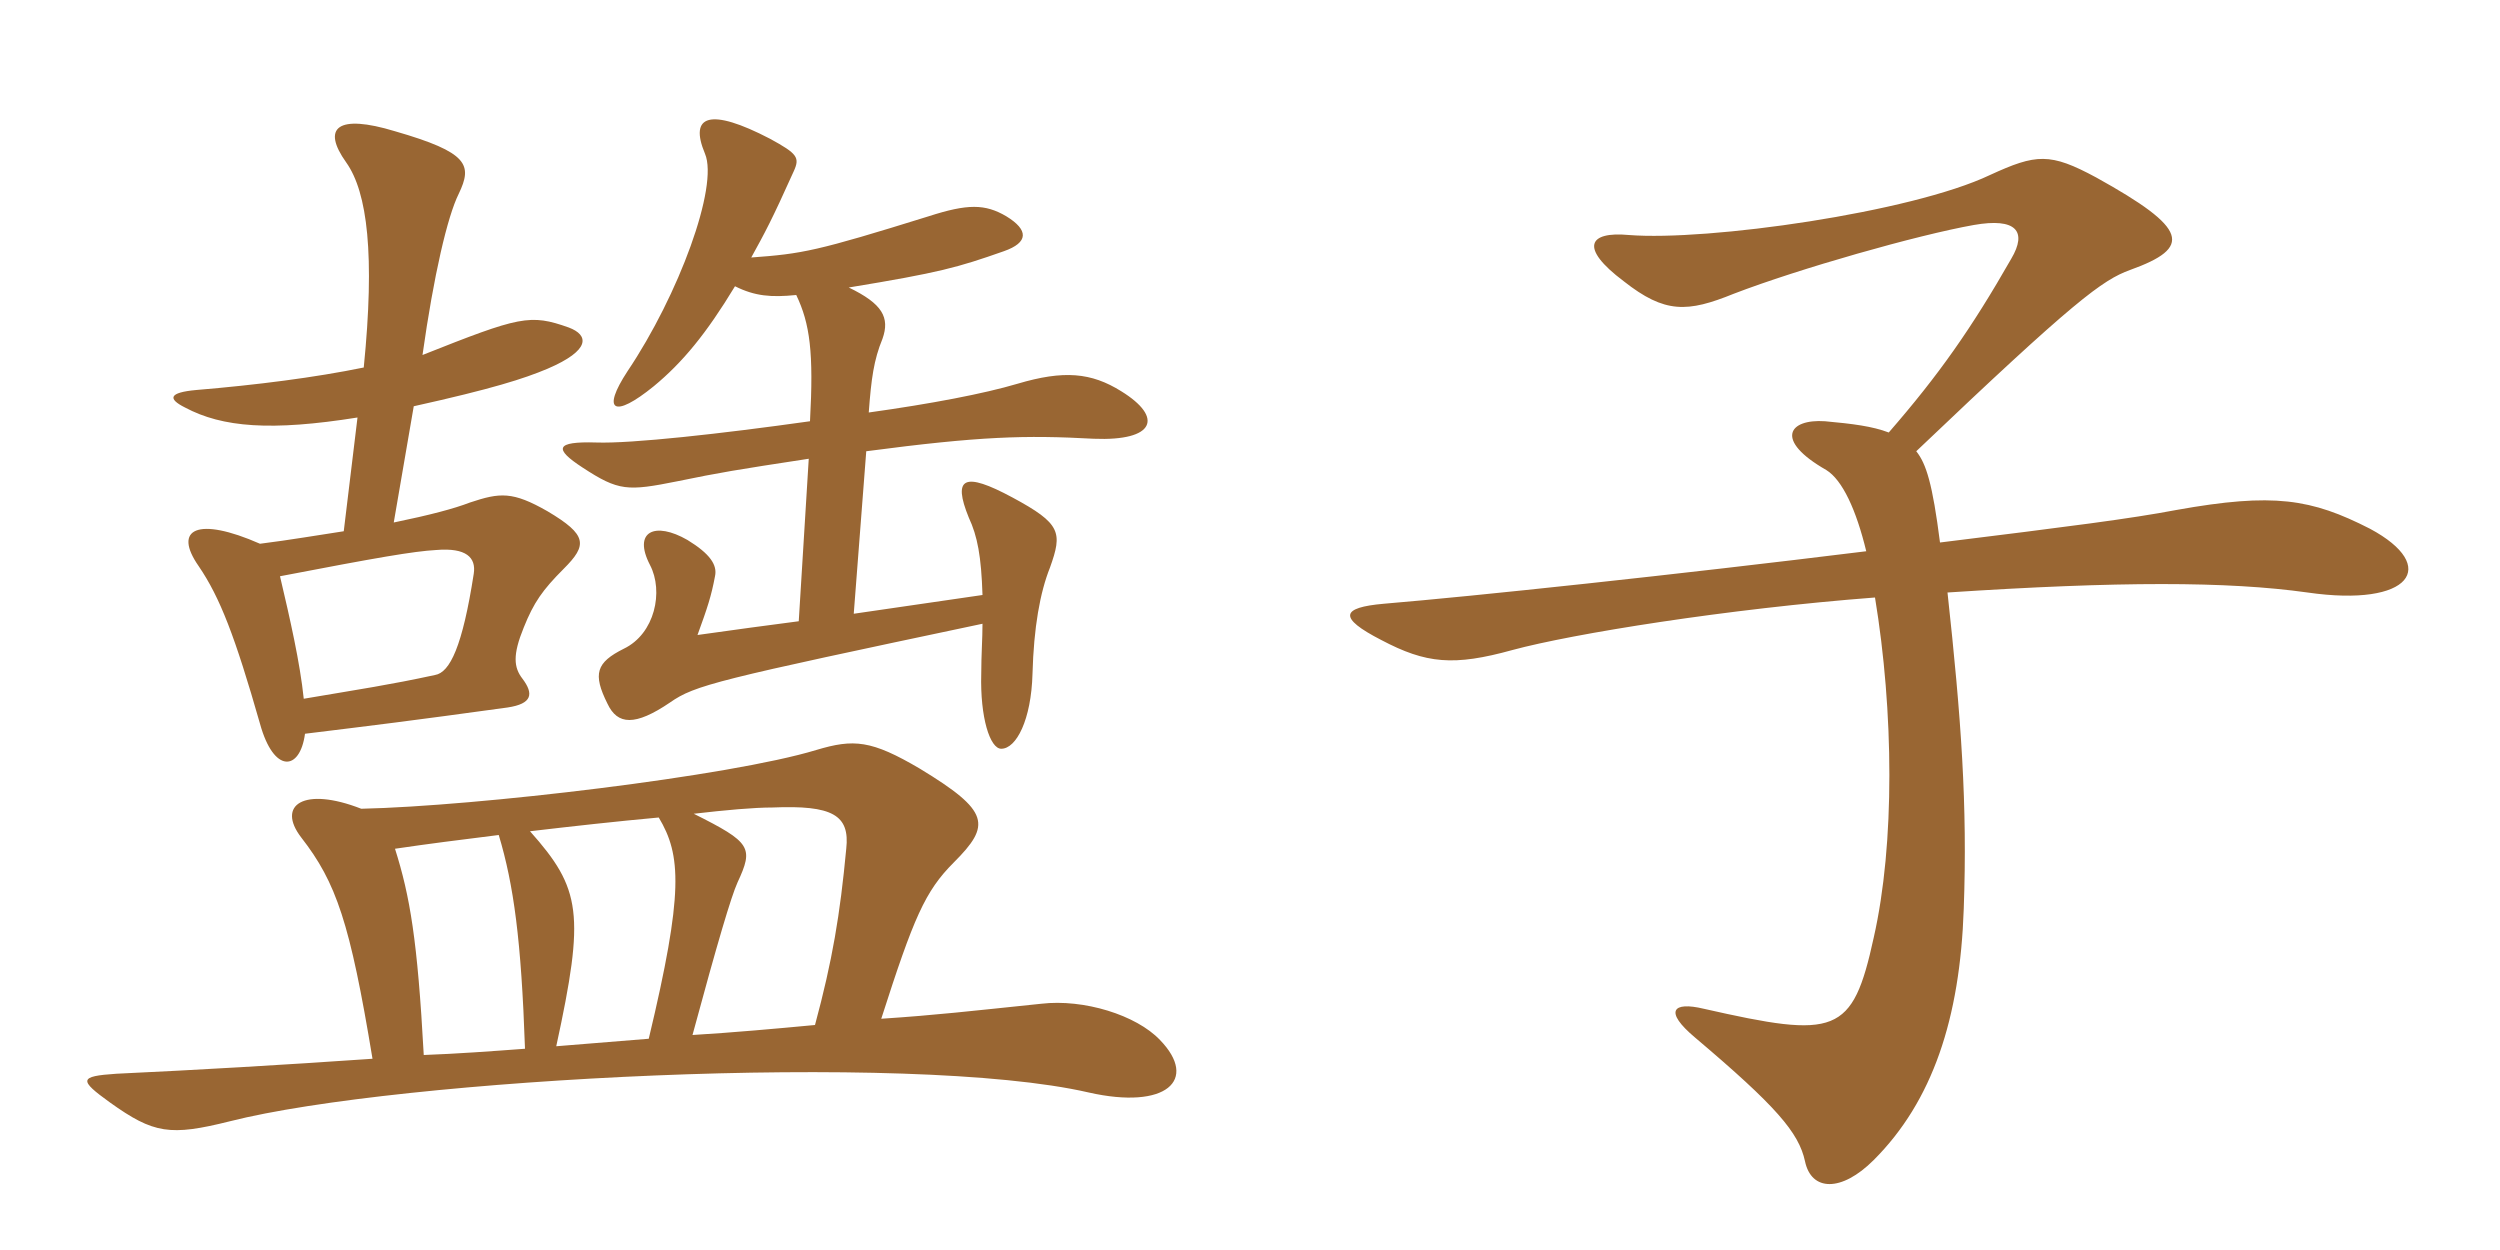<svg xmlns="http://www.w3.org/2000/svg" xmlns:xlink="http://www.w3.org/1999/xlink" width="300" height="150"><path fill="#996633" padding="10" d="M79.05 98.10C81.75 102.60 82.05 107.10 77.85 124.65C74.10 124.95 70.50 125.25 66.75 125.55C70.20 109.65 69.75 106.65 63.60 99.75C68.70 99.15 74.10 98.55 79.05 98.10ZM97.80 123C93 123.45 88.05 123.90 83.10 124.20C86.10 113.10 87.75 107.55 88.50 105.90C90.45 101.70 90.15 101.10 83.25 97.65C87.15 97.20 90.45 96.90 92.70 96.90C99.90 96.60 102 97.80 101.55 101.85C100.80 109.80 99.90 115.20 97.80 123ZM43.35 97.05C36.45 94.35 33.15 96.60 36.15 100.50C40.35 105.90 42 110.70 44.70 127.05C33.90 127.80 23.55 128.40 13.95 128.85C9.45 129.15 9.45 129.60 13.20 132.30C18.45 136.05 20.40 136.35 27.60 134.55C47.70 129.45 109.20 126.15 130.65 131.10C139.95 133.20 143.85 129.60 139.20 124.80C136.35 121.80 130.05 119.85 124.95 120.45C116.25 121.35 112.50 121.80 105.75 122.25C109.65 110.10 111 106.95 114.45 103.50C118.95 99 118.80 97.35 110.40 92.25C104.55 88.80 102.45 88.65 97.95 90C87.60 93.15 57.15 96.75 43.35 97.05ZM59.85 100.20C61.65 106.20 62.55 112.80 63 125.85C58.95 126.15 54.90 126.45 50.85 126.60C50.10 112.80 49.20 107.55 47.40 101.85C51.45 101.25 55.05 100.80 59.85 100.20ZM36.45 83.85C36 79.50 34.80 74.25 33.60 69.15C45.30 66.90 49.65 66.15 52.35 66C55.95 65.70 57.15 66.90 56.85 68.85C55.50 77.55 54 80.70 52.20 81C46.65 82.20 43.50 82.65 36.45 83.85ZM49.65 48.75C59.10 46.65 62.85 45.45 65.70 44.25C70.95 42 70.65 40.20 68.25 39.30C63.60 37.65 62.40 37.95 50.70 42.60C52.05 33 53.70 25.95 55.05 23.25C56.70 19.80 56.25 18.30 47.40 15.75C40.50 13.65 38.55 15.30 41.55 19.50C44.10 23.10 45 30.60 43.65 44.10C37.80 45.30 30.75 46.20 23.55 46.80C20.25 47.10 20.10 47.85 22.20 48.90C26.70 51.30 32.55 51.75 42.90 50.10L41.25 63.75C38.25 64.20 34.80 64.80 31.20 65.25C23.70 61.95 20.70 63.45 23.85 67.95C26.40 71.70 28.20 76.35 31.20 86.85C32.85 92.85 36 92.55 36.60 88.05C45.15 87 48.90 86.55 60.90 84.90C63.90 84.45 64.05 83.25 62.70 81.45C61.65 80.10 61.50 78.60 62.85 75.30C64.05 72.30 65.10 70.80 67.65 68.25C70.50 65.40 70.50 64.20 65.70 61.35C61.50 58.95 60 59.10 56.40 60.30C54.45 61.05 51.60 61.80 47.25 62.70ZM90.15 30.90C91.80 27.90 92.55 26.55 95.25 20.55C96 18.90 95.70 18.45 92.40 16.65C85.20 12.90 82.65 13.80 84.60 18.45C86.25 22.35 81.45 35.40 75.30 44.55C72.15 49.35 73.65 50.25 78.45 46.35C81.90 43.50 84.75 40.05 88.20 34.35C90.60 35.55 92.55 35.70 95.55 35.40C97.20 38.85 97.65 42.30 97.20 50.55C86.55 52.05 75.75 53.25 71.55 53.10C66.60 52.95 66.45 53.85 69.90 56.10C74.25 58.95 75.30 58.95 81.30 57.75C86.40 56.70 88.20 56.40 97.05 55.05L95.85 74.55C91.20 75.15 89.10 75.45 83.70 76.20C84.90 72.90 85.35 71.55 85.80 69.15C86.10 67.80 85.20 66.45 82.50 64.80C78.60 62.55 75.90 63.75 78 67.80C79.65 70.95 78.60 76.05 74.85 77.85C71.55 79.50 71.10 80.85 72.90 84.45C74.10 87 76.20 87.15 80.40 84.30C83.40 82.20 85.95 81.60 117.90 74.85C117.90 76.65 117.75 78.60 117.75 80.85C117.60 86.10 118.80 89.85 120.15 89.85C121.95 89.85 123.75 86.40 123.90 80.85C124.05 75.30 124.80 71.10 126 68.10C127.50 63.90 127.35 62.85 121.50 59.70C115.65 56.55 114.30 57.30 116.25 62.10C117.30 64.35 117.75 66.75 117.90 71.40L102.45 73.65L103.95 54.15C117.60 52.35 123 52.20 131.25 52.65C138.60 52.95 139.65 50.10 134.55 46.95C130.95 44.70 127.65 44.40 122.10 46.05C118.05 47.25 111.75 48.45 104.25 49.50C104.55 45.45 104.85 43.20 105.90 40.65C106.80 38.10 105.90 36.45 101.85 34.50C112.80 32.70 114.90 32.10 120.45 30.15C123.45 29.10 123.45 27.60 120.75 25.95C118.20 24.45 116.10 24.45 111.45 25.95C97.95 30.15 96.30 30.45 90.15 30.90ZM284.40 63.45C277.35 59.85 272.85 59.10 261.15 61.20C255.60 62.25 248.55 63.15 232.80 65.10C231.90 58.05 231.15 55.65 229.95 54.15C249 36 252.30 33.60 255.60 32.40C263.10 29.70 262.65 27.45 251.55 21.30C246 18.30 244.35 18.45 238.80 21C229.35 25.50 204.90 28.95 195.45 28.20C190.65 27.75 189.45 29.70 194.85 33.75C199.80 37.65 202.50 37.50 208.05 35.25C215.85 32.25 230.10 28.20 236.85 27C241.95 26.10 243.30 27.75 241.35 31.05C236.55 39.45 232.65 45 226.65 51.90C224.70 51.15 222.30 50.85 219 50.55C214.65 50.25 212.85 52.80 219.15 56.40C221.10 57.60 222.75 61.20 223.95 66.15C200.85 69 176.85 71.55 166.05 72.45C160.95 72.90 160.50 74.10 165.75 76.80C171.15 79.65 174.45 79.95 181.50 78C188.70 76.05 207.30 73.05 225 71.70C227.25 85.35 227.40 101.25 224.85 112.50C222.30 124.20 220.35 124.65 204.45 121.05C200.70 120.15 199.65 121.35 203.40 124.50C213.15 132.75 215.85 135.90 216.60 139.35C217.35 142.95 220.95 143.10 224.85 139.20C231.90 132.15 235.20 122.25 235.65 109.05C236.10 96.60 235.35 86.25 233.70 71.10C254.25 69.75 267.30 69.75 276.90 71.10C289.35 72.90 292.80 67.95 284.40 63.45Z"/></svg>